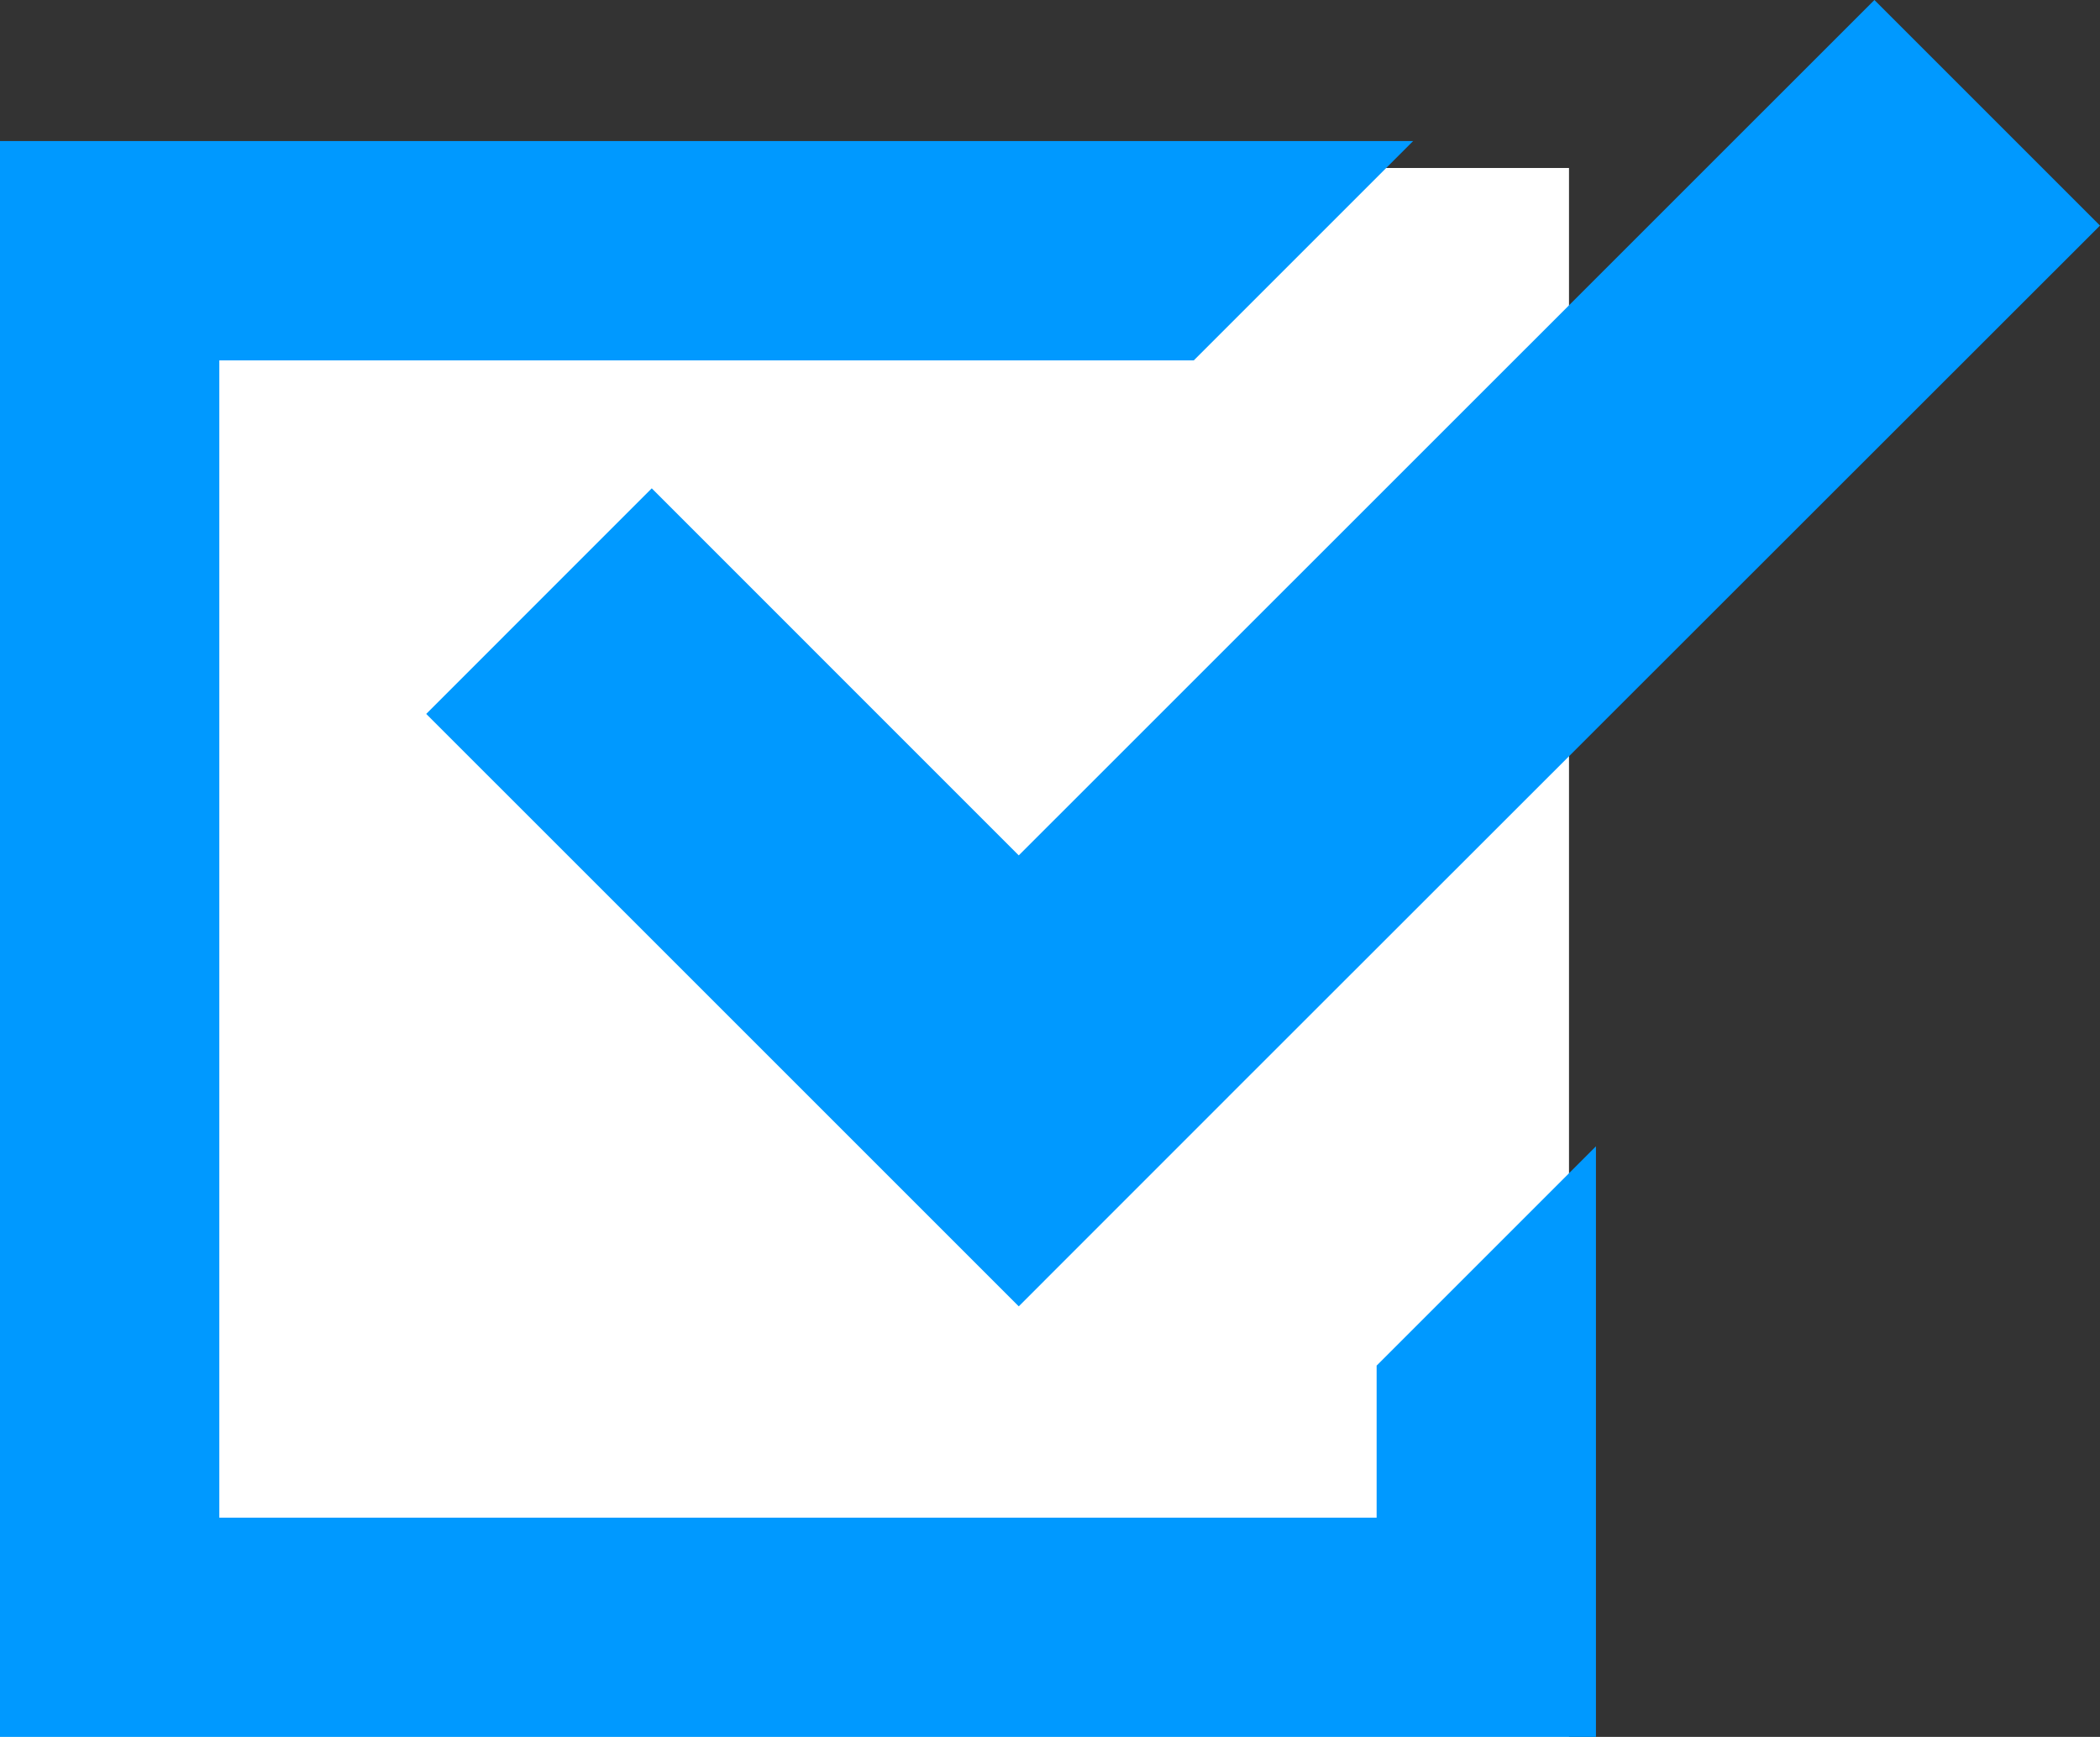 <svg xmlns="http://www.w3.org/2000/svg" width="30.784" height="25.463" viewBox="0 0 30.784 25.463"><rect x="0" y="0" width="30.784" height="25.463" fill="#333333" stroke="none"/><g transform="translate(-1040.716 -9408.537)"><rect width="23" height="23" transform="translate(1040.716 9411)" fill="#fff"/><g transform="translate(1040.716 9364.288)"><path d="M20.18,98.821H3.215V81.855H17.5l3.215-3.215H0v23.4H23.395V93.377L20.18,96.592Z" transform="translate(0 -32.323)" fill="#09f"/><path d="M107.22,51.408l-3.306,3.307L109.3,60.1,112.6,63.4l3.306-3.307L128.45,47.556l-3.307-3.307L112.6,56.789Z" transform="translate(-97.666)" fill="#09f"/></g></g></svg>